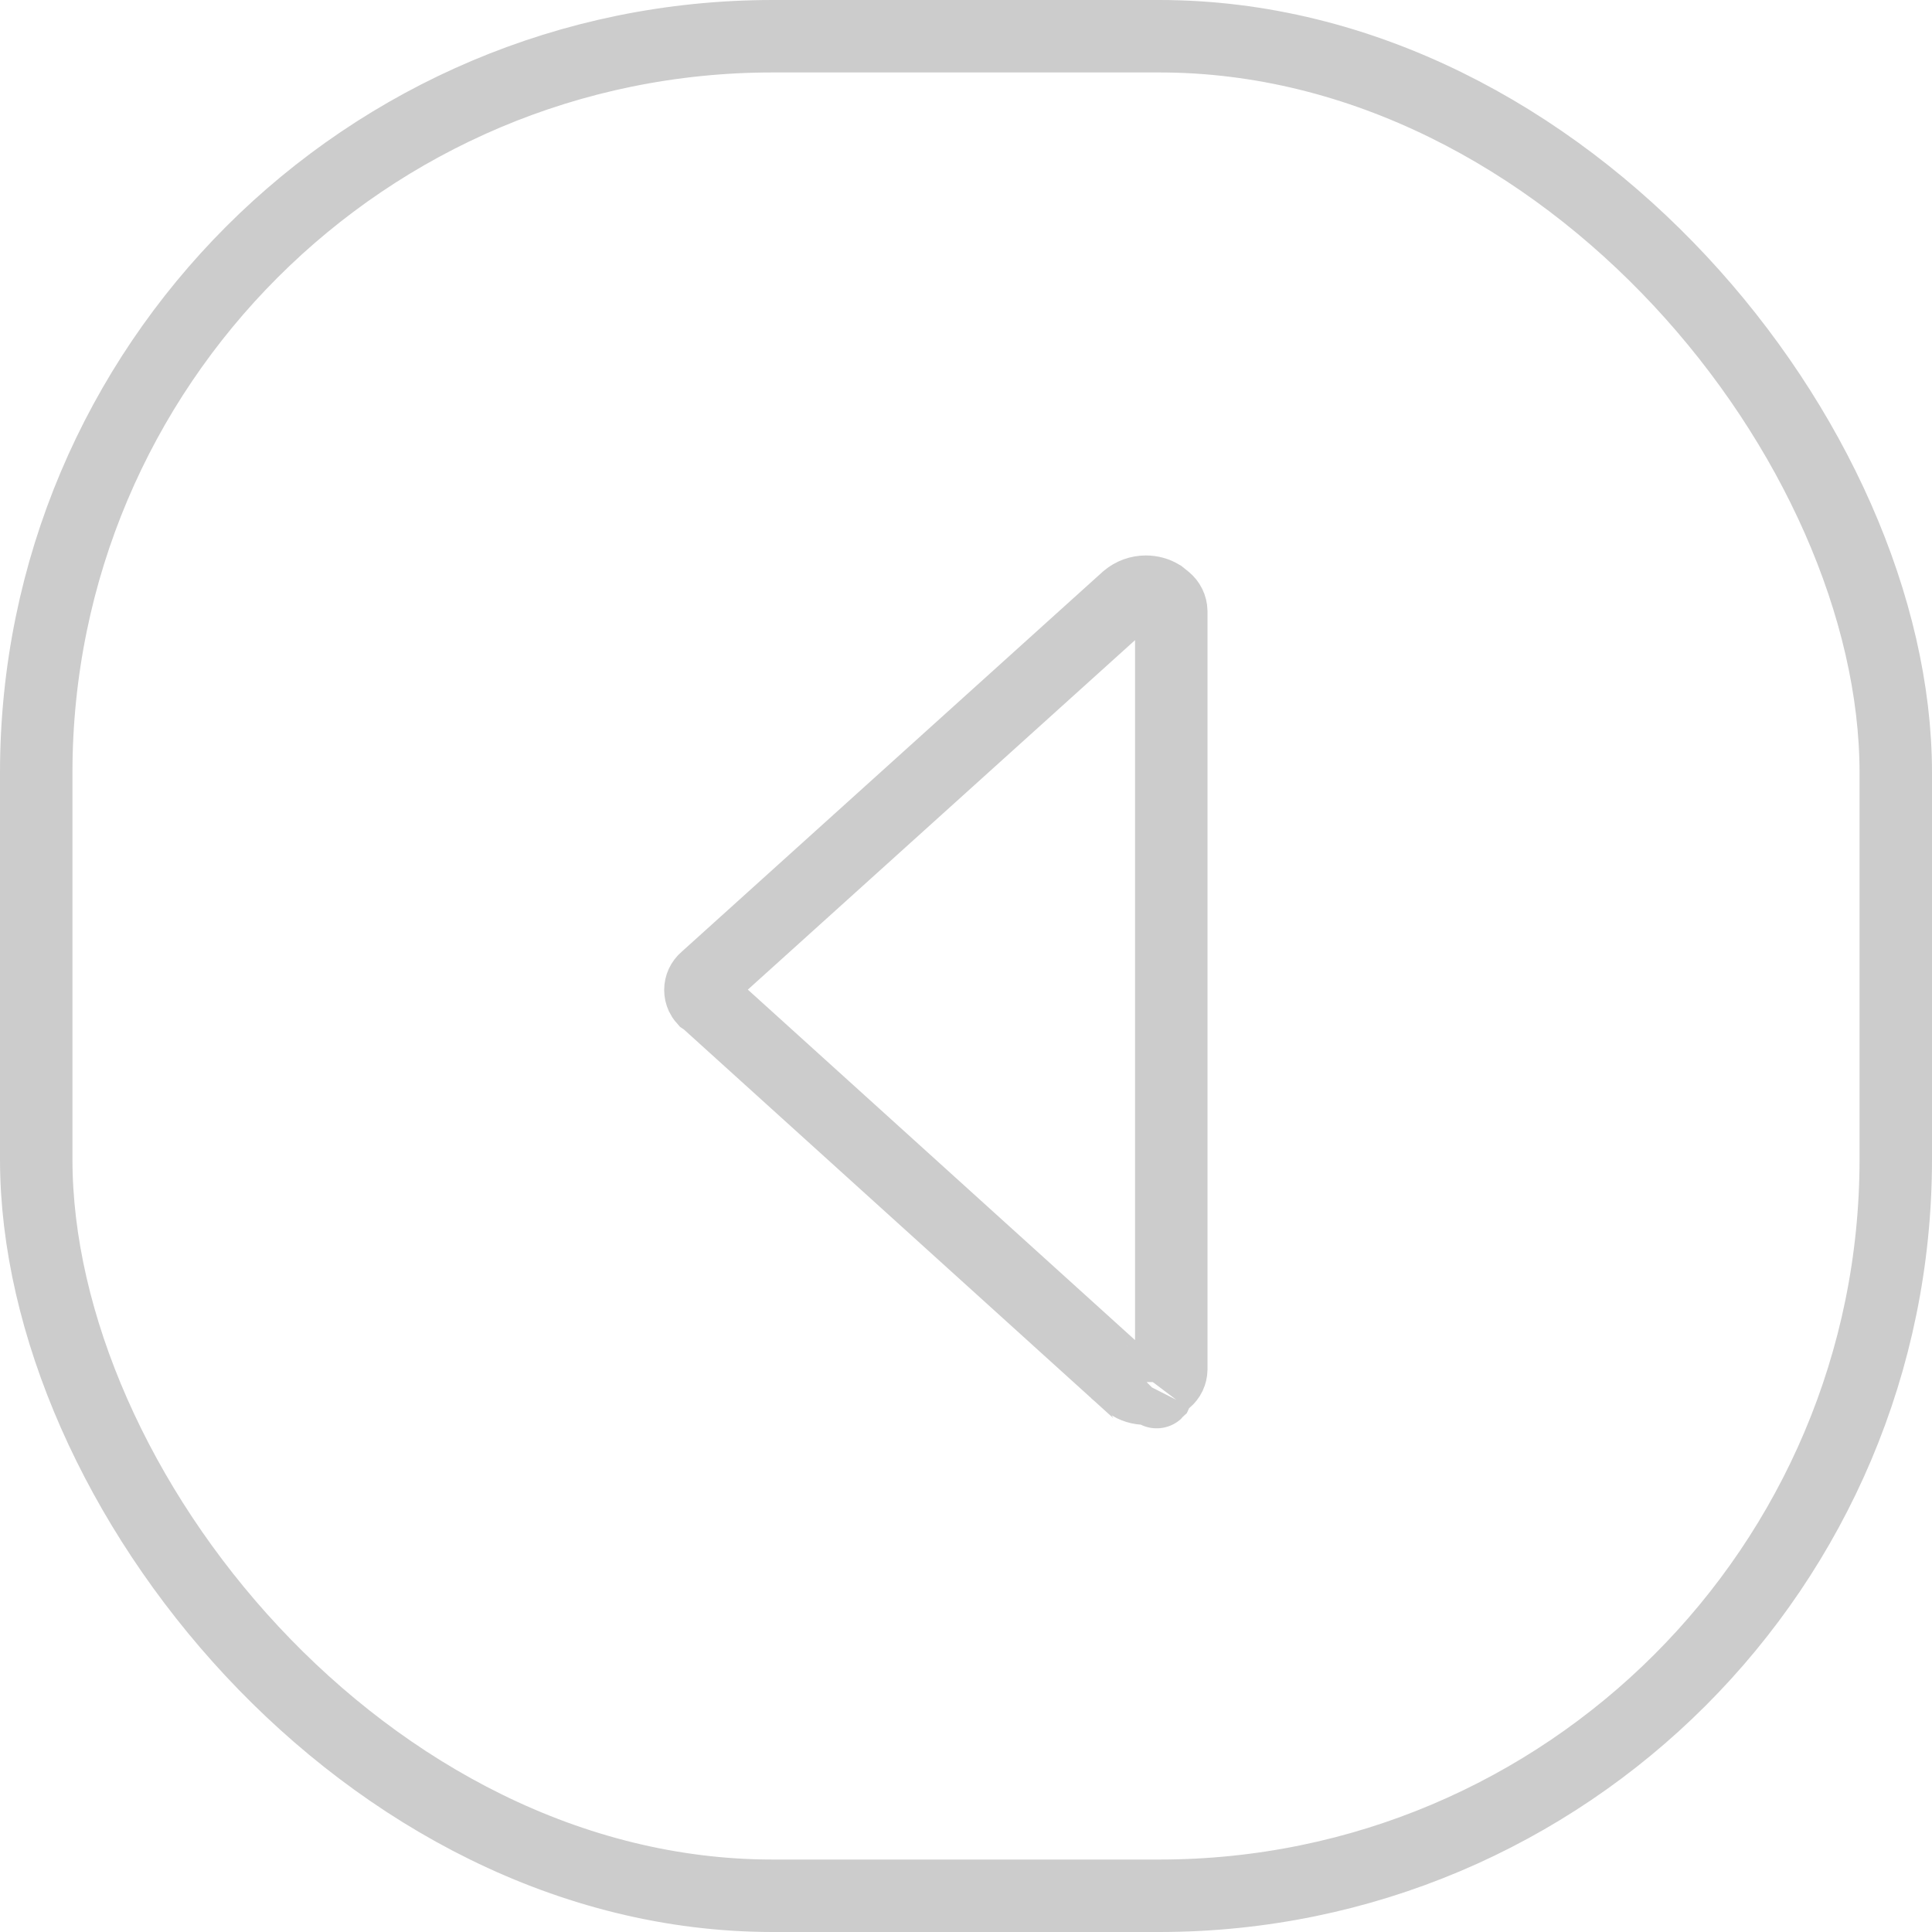 <svg xmlns="http://www.w3.org/2000/svg" width="40" height="40" viewBox="0 0 40 40" fill="none">
<rect x="0.75" y="0.75" width="38.5" height="38.5" rx="15.25" stroke="black" stroke-opacity="0.2" stroke-width="1.5"/>
<path d="M14.666 20.761L14.654 20.75L14.643 20.741C14.618 20.72 14.595 20.703 14.574 20.689C14.555 20.668 14.54 20.644 14.528 20.619C14.51 20.58 14.501 20.538 14.501 20.496C14.501 20.453 14.51 20.411 14.528 20.372C14.546 20.334 14.572 20.299 14.604 20.272L14.612 20.265L14.62 20.258L23.335 12.392C23.444 12.3 23.582 12.25 23.724 12.25C23.831 12.25 23.936 12.278 24.027 12.332L24.133 12.417C24.169 12.446 24.198 12.483 24.218 12.524C24.238 12.565 24.249 12.609 24.25 12.654L24.25 28.351C24.249 28.395 24.239 28.437 24.221 28.476C24.201 28.516 24.174 28.551 24.14 28.579L24.031 28.669C23.824 28.793 23.522 28.775 23.342 28.614C23.342 28.614 23.342 28.613 23.341 28.613L14.666 20.761ZM23.947 28.822C23.946 28.823 23.948 28.818 23.953 28.809L23.947 28.822Z" stroke="black" stroke-opacity="0.2" stroke-width="1.5"/>
</svg>